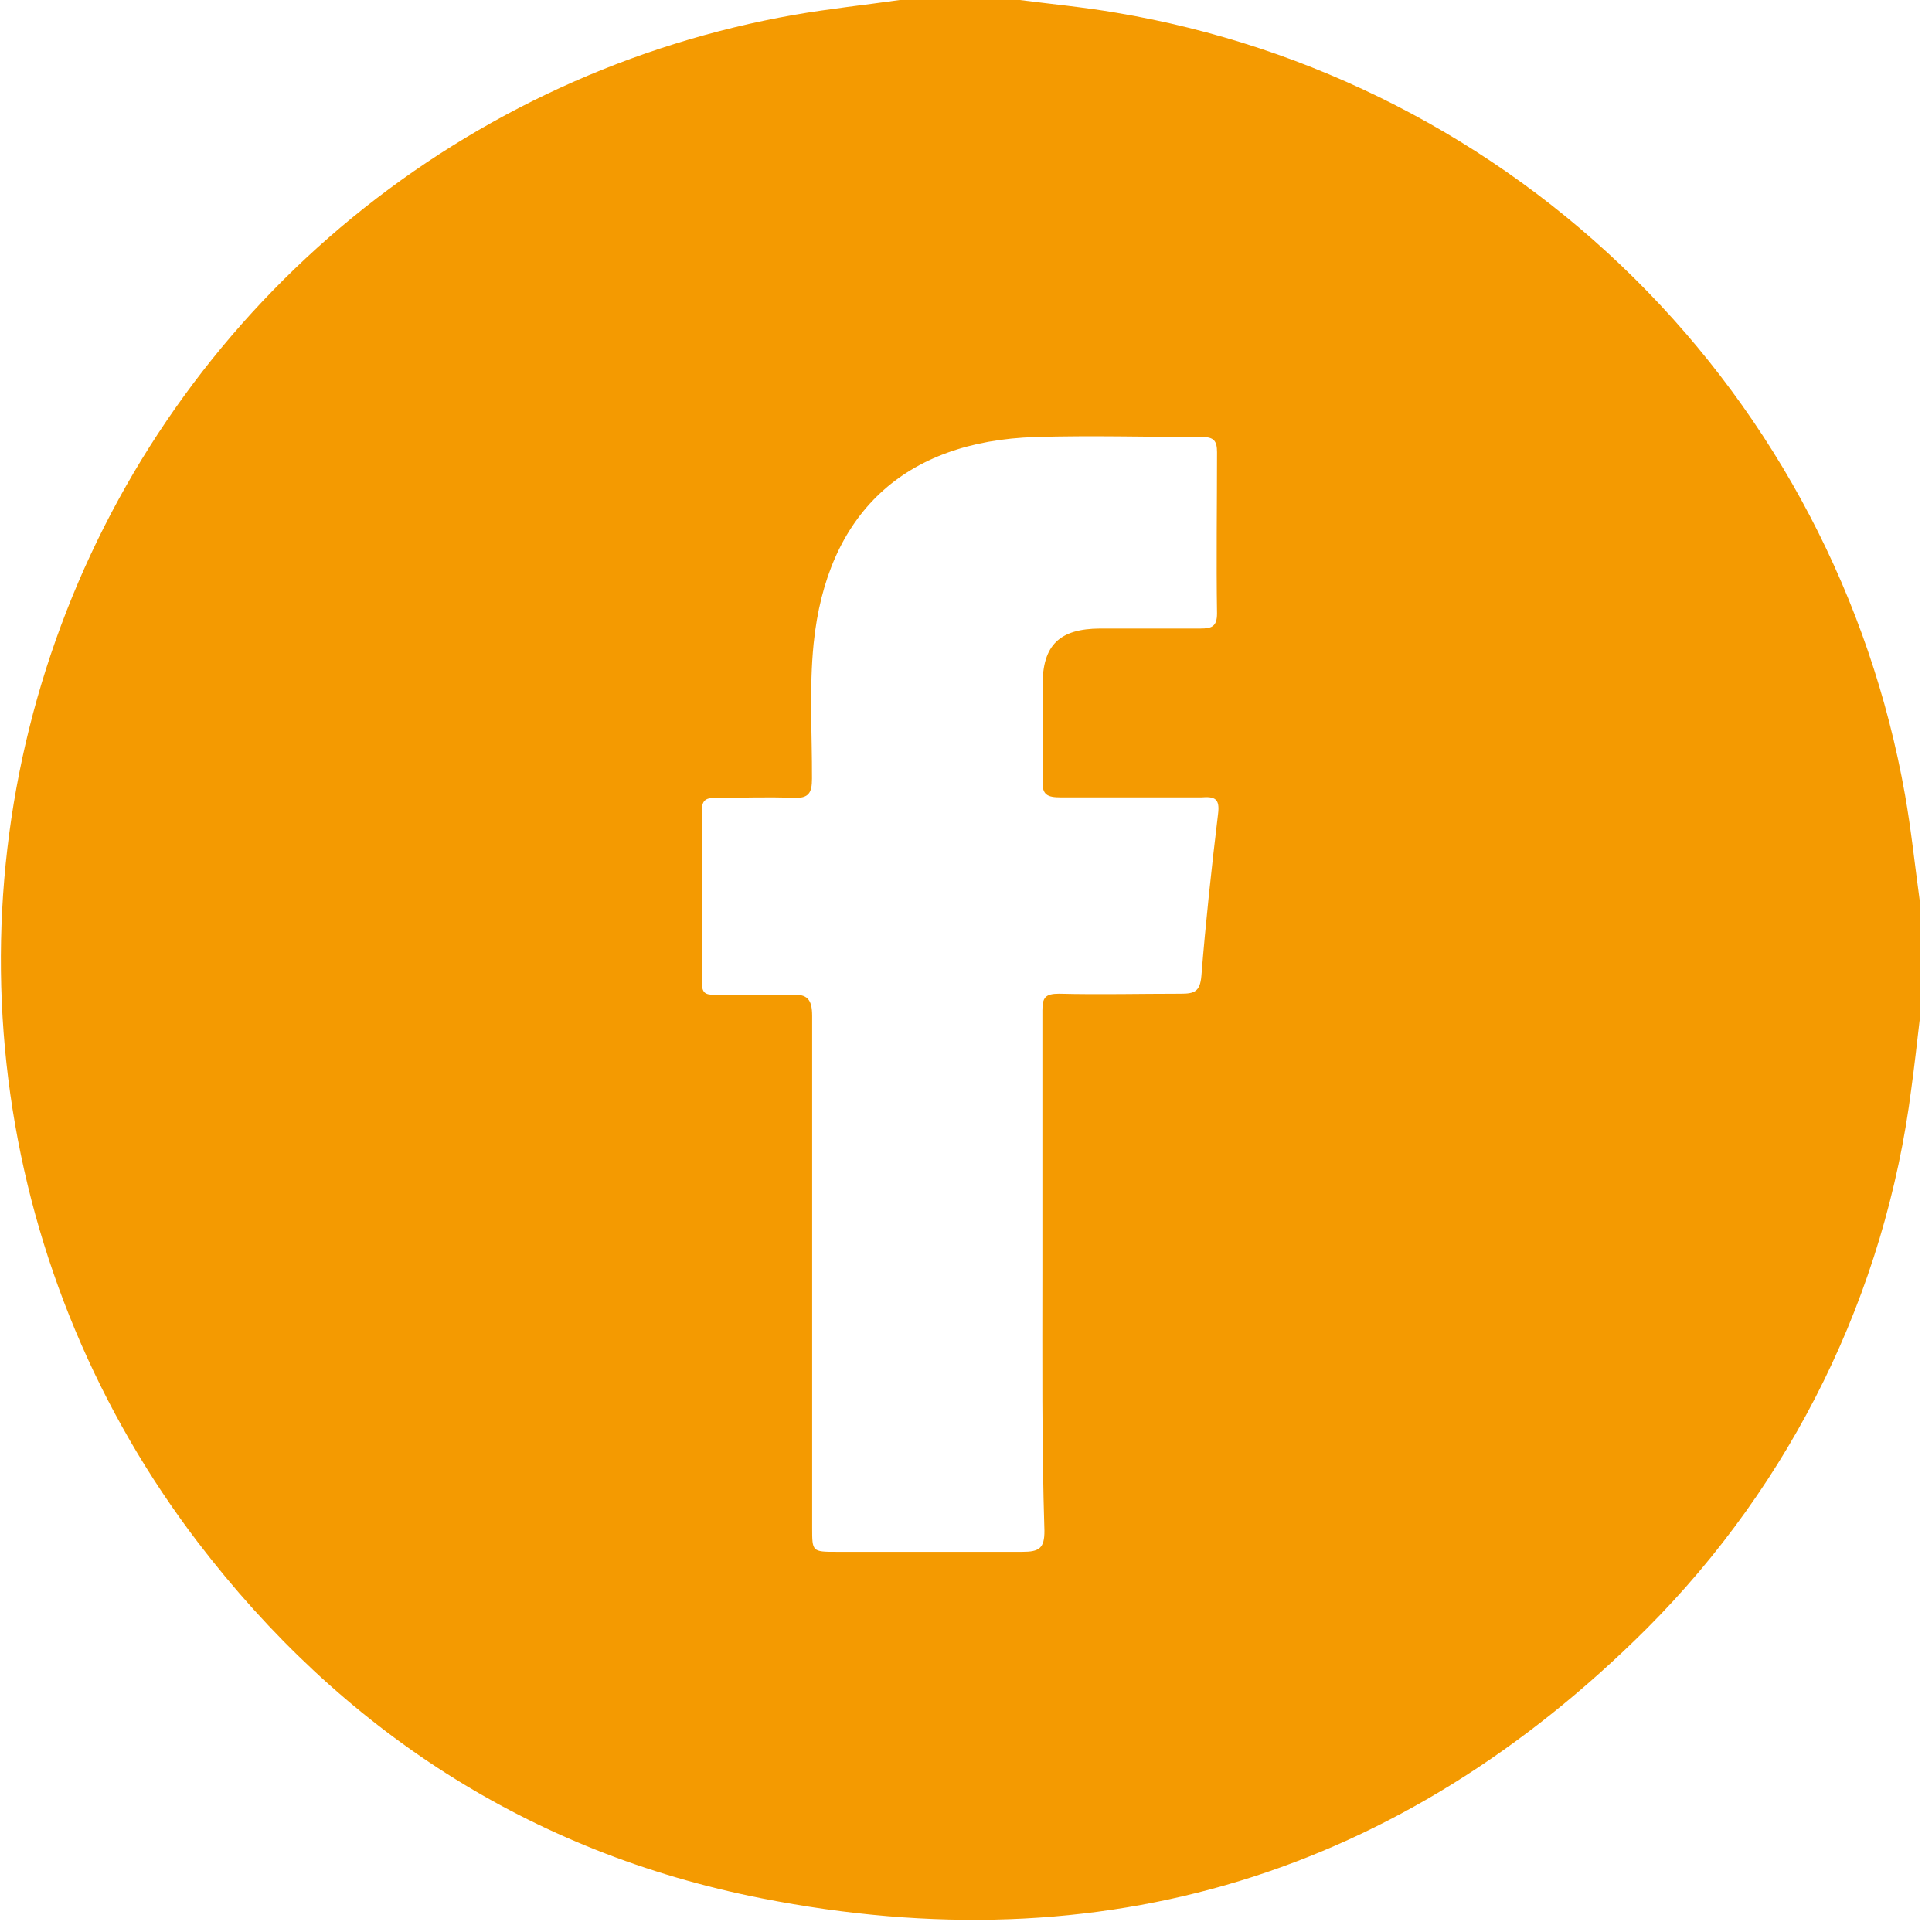 <svg width="46" height="46" viewBox="0 0 46 46" fill="none" xmlns="http://www.w3.org/2000/svg">
<g clip-path="url(#clip0_69_262)">
<path d="M21.424 -0H24.282C25.046 0.099 25.813 0.171 26.572 0.302C31.242 1.086 35.555 3.297 38.918 6.631C42.282 9.965 44.531 14.258 45.357 18.921C45.504 19.752 45.591 20.591 45.706 21.43V24.289C45.643 24.829 45.583 25.374 45.508 25.919C44.89 30.787 42.672 35.311 39.203 38.781C33.339 44.629 26.262 46.804 18.132 45.198C12.606 44.108 8.126 41.19 4.711 36.721C2.33 33.604 0.792 29.927 0.244 26.043C-0.303 22.159 0.159 18.199 1.585 14.546C3.011 10.892 5.354 7.667 8.388 5.181C11.422 2.696 15.045 1.033 18.907 0.354C19.746 0.207 20.589 0.119 21.424 -0ZM24.819 30.304C24.819 28.221 24.819 26.137 24.819 24.058C24.819 23.756 24.883 23.66 25.216 23.66C26.183 23.684 27.149 23.66 28.115 23.66C28.433 23.66 28.572 23.613 28.604 23.239C28.707 21.951 28.846 20.666 29.001 19.382C29.049 19.012 28.922 18.961 28.604 18.985C27.486 18.985 26.373 18.985 25.256 18.985C24.942 18.985 24.807 18.929 24.823 18.587C24.851 17.828 24.823 17.068 24.823 16.313C24.823 15.363 25.221 14.969 26.195 14.965C26.99 14.965 27.785 14.965 28.58 14.965C28.846 14.965 28.977 14.921 28.977 14.607C28.957 13.327 28.977 12.047 28.977 10.767C28.977 10.5 28.902 10.405 28.628 10.405C27.304 10.405 25.976 10.365 24.652 10.405C21.523 10.504 19.686 12.234 19.372 15.327C19.265 16.396 19.337 17.466 19.333 18.539C19.333 18.873 19.261 19.012 18.895 18.997C18.271 18.969 17.643 18.997 17.019 18.997C16.792 18.997 16.709 19.068 16.713 19.303C16.713 20.671 16.713 22.038 16.713 23.406C16.713 23.625 16.784 23.688 16.995 23.684C17.603 23.684 18.215 23.708 18.824 23.684C19.221 23.66 19.337 23.788 19.337 24.193C19.337 28.256 19.337 32.316 19.337 36.379C19.337 36.944 19.337 36.948 19.925 36.948C21.396 36.948 22.871 36.948 24.342 36.948C24.739 36.948 24.871 36.868 24.867 36.443C24.803 34.379 24.819 32.356 24.819 30.304Z" fill="#F49A01"/>
</g>
<defs>
<clipPath id="clip0_69_262">
<rect width="45.711" height="45.711" fill="white"/>
</clipPath>
</defs>
</svg>
